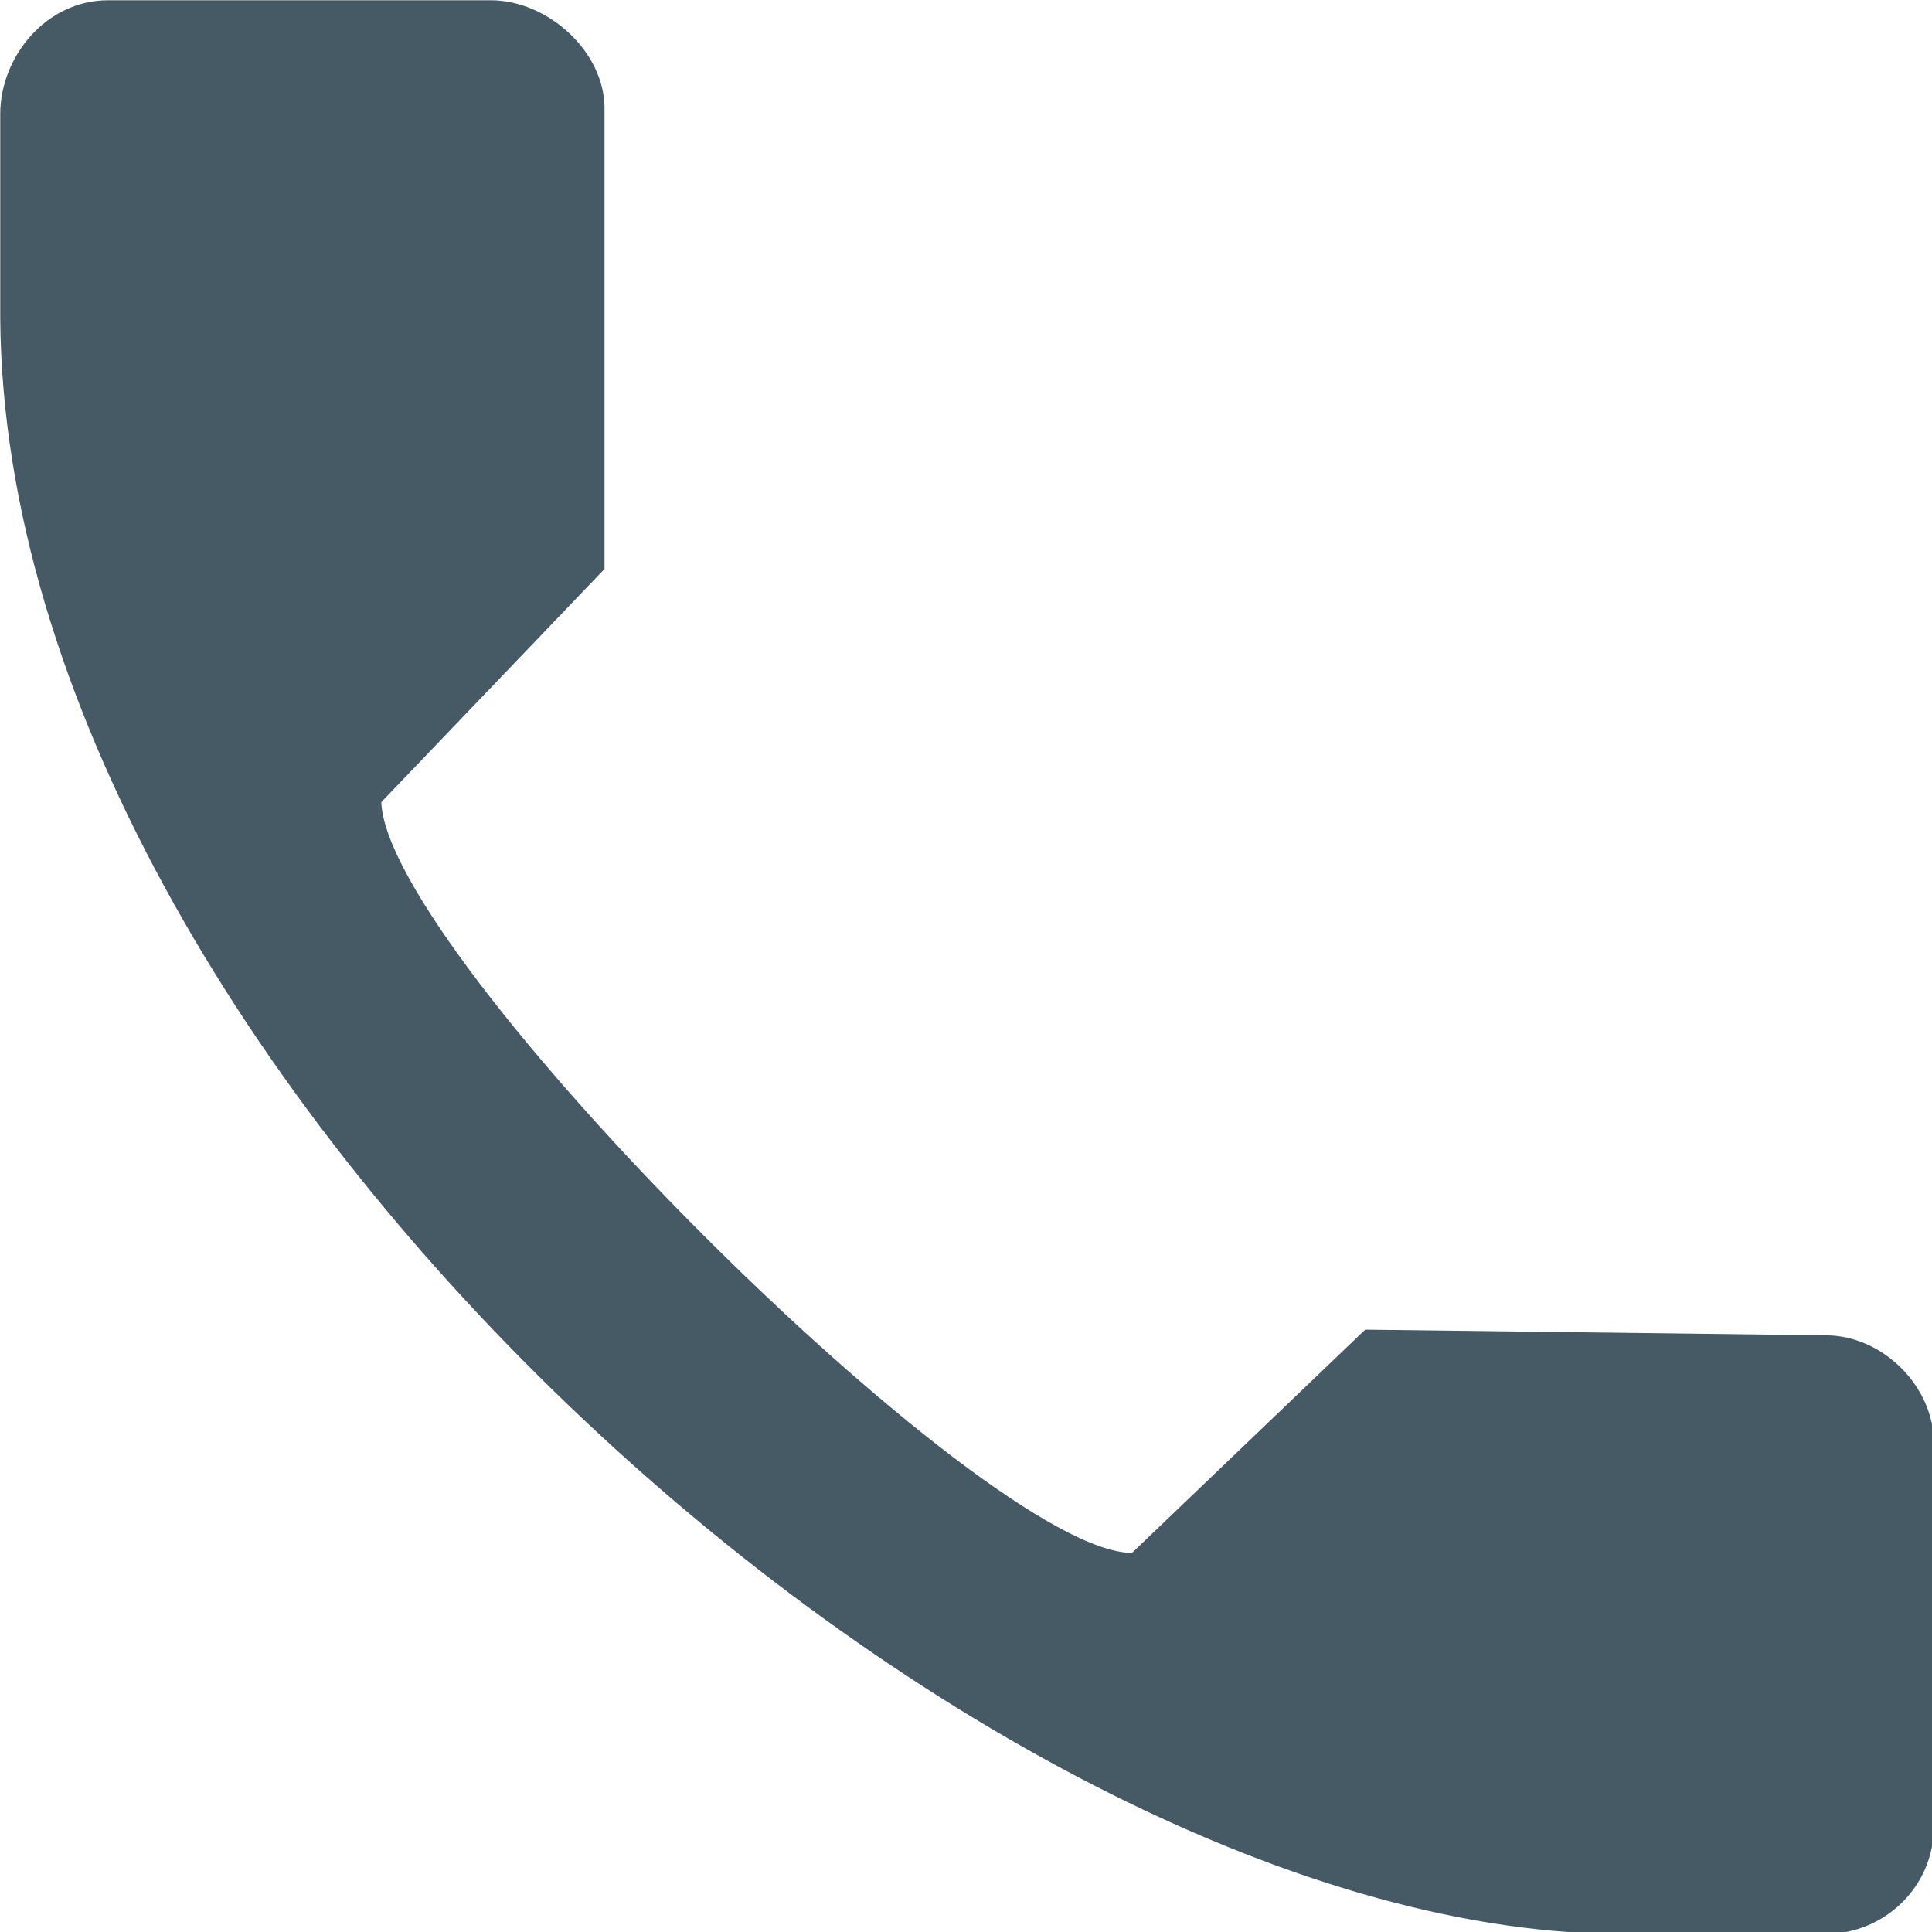 <?xml version="1.0" encoding="UTF-8" standalone="no"?>
<!DOCTYPE svg PUBLIC "-//W3C//DTD SVG 1.1//EN" "http://www.w3.org/Graphics/SVG/1.1/DTD/svg11.dtd">
<svg width="16" height="16" viewBox="0 0 32 32" version="1.1" xmlns="http://www.w3.org/2000/svg" xmlns:xlink="http://www.w3.org/1999/xlink" xml:space="preserve" xmlns:serif="http://www.serif.com/" style="fill-rule:evenodd;clip-rule:evenodd;stroke-linejoin:round;stroke-miterlimit:1.414;">
    <g id="path2" transform="matrix(0.157,0,0,0.157,-4.078,-4.078)">
        <path d="M26,38L26,59.6C26.6,138.8 128.6,229.4 196.4,230L218.6,230C224.6,230 230,225.2 230,218.6L230,178.25C230,172.25 224.6,166.85 218.6,166.85L170,166.25L145.4,189.8C129.8,189.8 66.8,126.8 66.2,110.6L89.75,86L89.75,37.4C89.75,31.4 83.75,26 77.75,26L37.4,26C30.8,26 26,32 26,38" style="fill:rgb(69,90,100);fill-rule:nonzero;"/>
    </g>
</svg>
